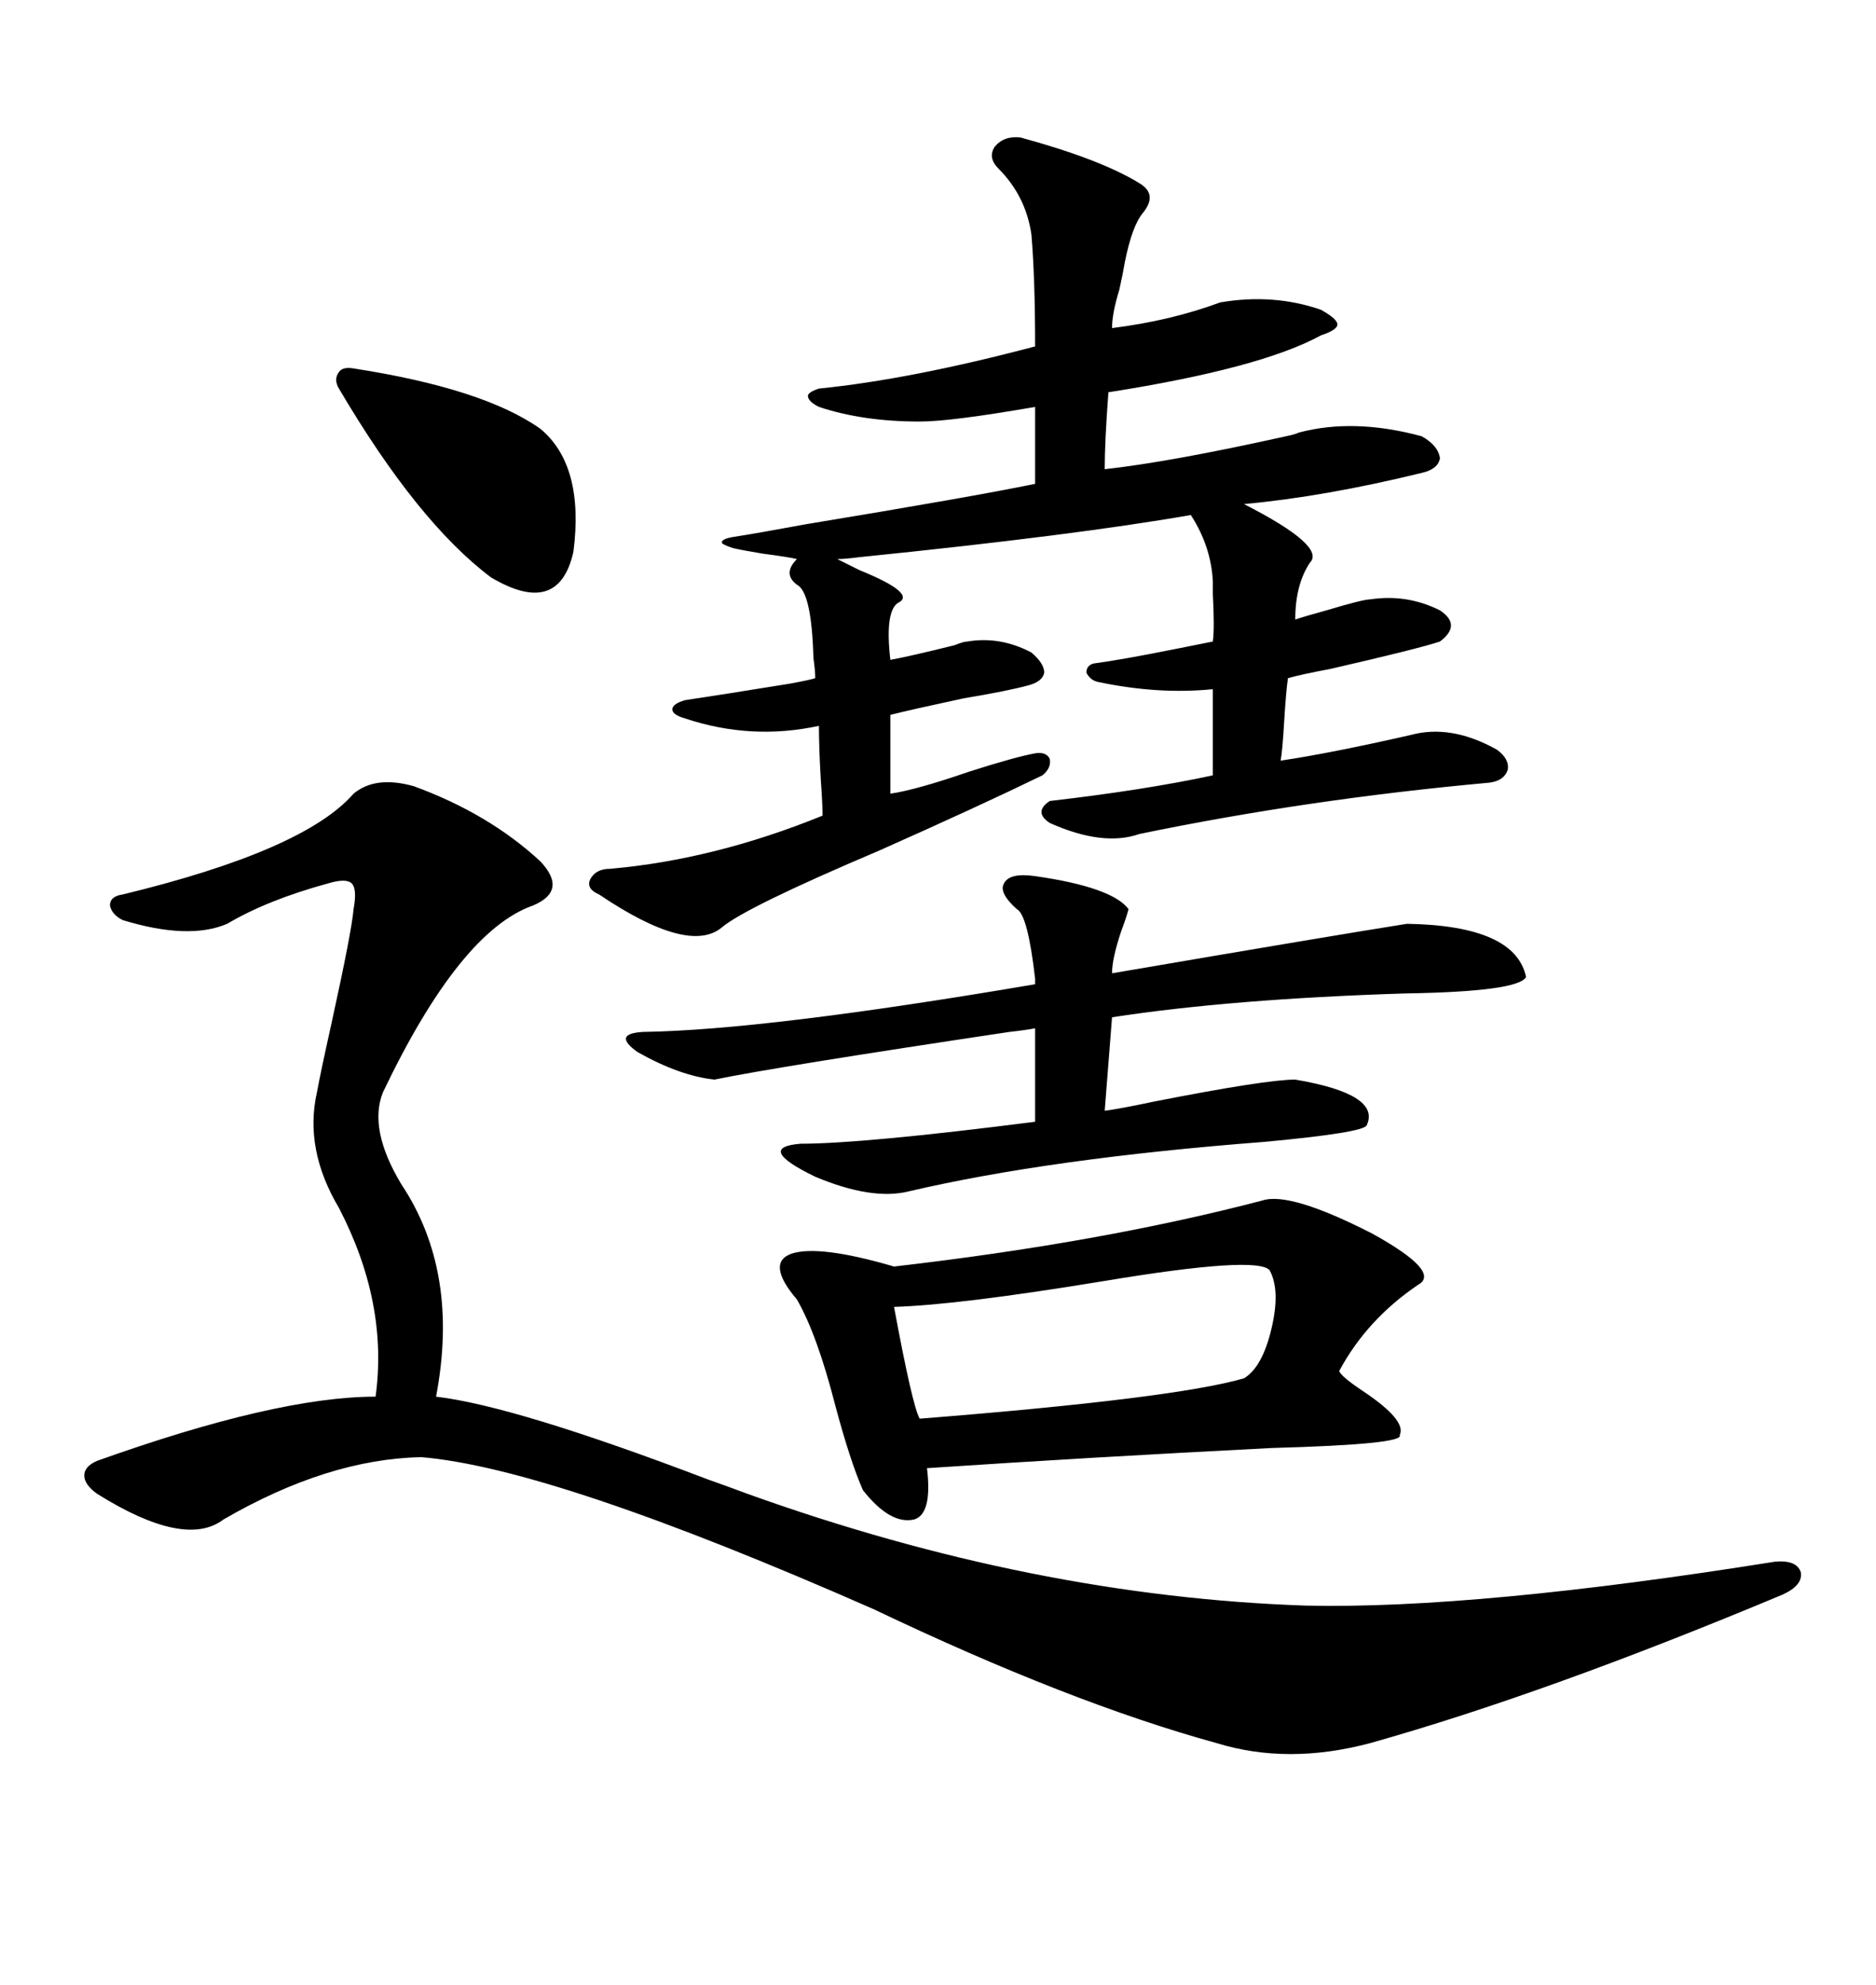 <svg xmlns="http://www.w3.org/2000/svg" xmlns:xlink="http://www.w3.org/1999/xlink" width="300" height="317.285"><path d="M66.21 125.68L66.21 125.68Q78.22 130.08 86.43 137.70L86.43 137.70Q90.82 142.38 85.25 144.73L85.25 144.73Q73.54 148.83 61.23 174.61L61.23 174.61Q58.89 180.47 64.16 189.26L64.16 189.26Q73.54 203.32 69.73 223.24L69.73 223.24Q82.32 224.71 113.09 236.43L113.09 236.43Q117.19 237.89 119.53 238.77L119.53 238.77Q165.23 255.18 208.89 256.64L208.89 256.64Q236.13 257.23 283.89 249.61L283.89 249.61Q287.40 249.32 287.99 251.37L287.99 251.37Q288.28 253.42 285.06 254.88L285.06 254.88Q247.27 270.70 219.14 278.61L219.14 278.61Q205.96 282.13 194.53 278.61L194.53 278.61Q171.09 272.17 139.75 257.23L139.75 257.23Q88.48 234.67 67.38 232.91L67.38 232.91Q52.44 233.20 35.74 242.87L35.74 242.87Q29.59 247.56 15.53 238.77L15.53 238.77Q13.48 237.30 13.48 235.84L13.48 235.84Q13.48 234.38 15.53 233.50L15.53 233.50Q44.24 223.24 60.06 223.24L60.06 223.24Q62.11 208.30 54.20 193.07L54.20 193.07Q48.63 183.69 50.68 174.61L50.68 174.61Q51.27 171.39 53.03 163.48L53.03 163.48Q56.25 148.83 56.54 145.31L56.54 145.31Q57.13 142.09 56.25 141.21L56.25 141.21Q55.37 140.33 52.44 141.21L52.44 141.21Q42.77 143.85 36.33 147.66L36.33 147.66Q30.18 150.29 19.63 147.07L19.63 147.07Q17.87 146.19 17.58 144.73L17.58 144.73Q17.58 143.26 19.63 142.97L19.63 142.97Q48.63 135.94 56.54 126.86L56.54 126.86Q60.06 123.93 66.21 125.68ZM163.18 21.97L163.18 21.97Q176.07 25.49 182.23 29.30L182.23 29.30Q185.16 31.05 182.81 33.98L182.81 33.98Q181.05 36.04 179.88 41.89L179.88 41.89Q179.59 43.65 179.00 46.29L179.00 46.29Q177.83 50.10 177.83 52.44L177.83 52.44Q187.21 51.27 195.12 48.34L195.12 48.34Q203.61 46.88 211.23 49.51L211.23 49.51Q213.87 50.98 213.87 51.86L213.87 51.86Q213.87 52.73 211.23 53.61L211.23 53.61Q201.56 58.89 177.25 62.70L177.25 62.70Q176.66 70.61 176.66 75L176.66 75Q187.21 73.83 205.66 69.73L205.66 69.73Q207.13 69.43 207.71 69.14L207.71 69.14Q216.50 66.80 227.34 69.73L227.34 69.73Q229.98 71.19 230.27 73.24L230.27 73.24Q229.98 75 227.34 75.59L227.34 75.59Q211.82 79.39 198.93 80.57L198.93 80.57Q212.11 87.30 209.47 89.94L209.47 89.94Q207.13 93.46 207.13 99.02L207.13 99.02Q208.89 98.44 212.11 97.56L212.11 97.56Q217.97 95.80 219.14 95.80L219.14 95.80Q225 94.92 230.27 97.56L230.27 97.56Q233.79 99.90 230.27 102.54L230.27 102.54Q226.76 103.71 212.70 106.93L212.70 106.93Q208.01 107.81 205.96 108.40L205.96 108.40Q205.66 110.45 205.37 115.14L205.37 115.14Q205.08 120.12 204.79 121.58L204.79 121.58Q212.70 120.41 225.59 117.48L225.59 117.48Q232.03 115.72 239.36 119.82L239.36 119.82Q241.41 121.29 241.11 123.05L241.11 123.05Q240.53 124.80 238.18 125.10L238.18 125.10Q209.18 127.73 182.23 133.30L182.23 133.30Q176.37 135.35 167.87 131.54L167.87 131.54Q165.23 129.79 167.87 128.03L167.87 128.03Q183.11 126.27 193.95 123.93L193.95 123.93L193.95 110.16Q185.16 111.04 175.49 108.98L175.49 108.98Q174.32 108.69 173.73 107.52L173.73 107.52Q173.73 106.35 174.90 106.05L174.90 106.05Q179.30 105.47 188.09 103.71L188.09 103.71Q192.48 102.83 193.95 102.54L193.95 102.54Q194.24 100.49 193.95 94.92L193.95 94.92Q193.95 93.46 193.95 92.87L193.95 92.87Q193.65 87.30 190.43 82.32L190.43 82.32Q171.97 85.55 137.40 89.06L137.40 89.06Q135.06 89.36 133.89 89.36L133.89 89.36Q135.06 89.94 137.40 91.11L137.40 91.11Q146.78 94.92 143.55 96.39L143.55 96.39Q141.50 97.85 142.38 105.47L142.38 105.47Q145.61 104.88 152.64 103.13L152.64 103.13Q154.10 102.54 154.69 102.54L154.69 102.54Q159.96 101.66 164.94 104.30L164.94 104.30Q166.99 106.05 166.99 107.52L166.99 107.52Q166.70 108.98 164.36 109.57L164.36 109.57Q161.13 110.45 154.10 111.62L154.10 111.62Q145.90 113.38 142.38 114.26L142.38 114.26L142.38 126.86Q146.48 126.27 154.98 123.34L154.98 123.34Q162.30 121.00 165.53 120.41L165.53 120.41Q167.29 120.12 167.87 121.29L167.87 121.29Q168.16 122.75 166.70 123.93L166.70 123.93Q156.45 128.91 140.63 135.94L140.63 135.94Q119.24 145.02 115.43 148.24L115.43 148.24Q110.16 152.64 95.80 142.97L95.80 142.97Q93.75 142.09 94.34 140.63L94.34 140.63Q95.21 138.87 97.56 138.87L97.56 138.87Q114.26 137.40 131.54 130.37L131.54 130.37Q131.54 128.61 131.25 124.51L131.25 124.51Q130.96 119.53 130.96 116.02L130.96 116.02Q120.12 118.36 109.57 114.84L109.57 114.84Q107.52 114.26 107.52 113.38L107.52 113.38Q107.52 112.50 109.57 111.91L109.57 111.91Q115.43 111.04 126.27 109.28L126.27 109.28Q129.49 108.69 130.37 108.40L130.37 108.40Q130.37 107.23 130.08 105.18L130.08 105.18Q129.79 94.63 127.44 93.46L127.44 93.46Q125.10 91.70 127.44 89.36L127.44 89.36Q126.27 89.06 121.88 88.48L121.88 88.48Q118.36 87.89 117.19 87.60L117.19 87.60Q115.43 87.01 115.43 86.72L115.43 86.72Q115.43 86.13 117.19 85.84L117.19 85.84Q121.00 85.25 128.91 83.79L128.91 83.79Q155.57 79.39 165.53 77.34L165.53 77.34L165.53 65.04Q152.05 67.38 147.07 67.38L147.07 67.38Q137.99 67.38 130.96 65.04L130.96 65.04Q129.20 64.16 129.20 63.28L129.20 63.28Q129.20 62.70 130.96 62.11L130.96 62.11Q145.61 60.64 165.53 55.37L165.53 55.37Q165.53 44.53 164.94 37.50L164.94 37.50Q164.06 31.35 159.67 26.95L159.67 26.95Q157.91 25.20 159.08 23.44L159.08 23.44Q160.55 21.68 163.18 21.97ZM201.86 191.89L201.86 191.89Q206.25 190.43 219.43 197.17L219.43 197.17Q230.57 203.32 226.76 205.37L226.76 205.37Q218.55 210.94 214.16 219.14L214.16 219.14Q214.45 220.02 217.97 222.36L217.97 222.36Q225 227.05 223.83 229.39L223.83 229.39Q224.71 230.86 203.32 231.45L203.32 231.45Q174.61 232.91 148.24 234.67L148.24 234.67Q149.12 241.99 146.19 242.87L146.19 242.87Q142.38 243.75 137.99 238.18L137.99 238.18Q135.94 233.50 133.59 224.71L133.59 224.71Q130.66 213.28 127.44 207.71L127.44 207.71Q122.46 201.86 126.56 200.39L126.56 200.39Q130.96 198.93 142.97 202.44L142.97 202.44Q176.07 198.63 201.86 191.89ZM165.53 140.04L165.53 140.04Q177.83 141.80 180.47 145.31L180.47 145.31Q180.18 146.48 179.30 148.83L179.30 148.83Q177.83 153.22 177.83 155.57L177.83 155.57Q213.87 149.41 225 147.66L225 147.66Q242.29 147.95 244.04 156.15L244.04 156.15Q242.87 158.50 224.71 158.79L224.71 158.79Q196.88 159.67 177.83 162.60L177.83 162.60L176.66 177.54Q179.00 177.25 184.57 176.07L184.57 176.07Q202.44 172.56 207.13 172.56L207.13 172.56Q220.90 174.90 218.55 179.88L218.55 179.88Q217.97 181.05 202.15 182.52L202.15 182.52Q167.87 185.16 145.31 190.43L145.31 190.43Q139.45 191.89 130.37 188.09L130.37 188.09Q120.70 183.40 128.03 182.81L128.03 182.81Q137.99 182.81 165.53 179.30L165.53 179.30L165.53 164.36Q164.06 164.65 161.43 164.94L161.43 164.94Q124.22 170.51 114.26 172.56L114.26 172.56Q108.69 171.97 101.95 168.16L101.95 168.16Q97.85 165.23 102.83 164.94L102.83 164.94Q122.46 164.65 165.53 157.32L165.53 157.32Q165.53 157.03 165.53 156.45L165.53 156.45Q164.36 146.19 162.60 145.31L162.60 145.31Q159.67 142.68 160.55 141.21L160.55 141.21Q161.43 139.45 165.53 140.04ZM203.03 203.03L203.03 203.03Q200.98 200.68 176.37 204.79L176.37 204.79Q153.22 208.59 142.97 208.89L142.97 208.89Q145.90 224.71 147.07 226.76L147.07 226.76Q187.79 223.54 198.93 220.31L198.93 220.31Q201.86 218.55 203.32 212.40L203.32 212.40Q204.79 206.25 203.03 203.03ZM56.54 58.89L56.54 58.89Q77.34 62.11 86.43 68.55L86.43 68.55Q93.46 74.41 91.70 88.18L91.70 88.18Q89.36 98.73 78.52 92.29L78.52 92.29Q66.80 83.50 54.20 62.11L54.20 62.11Q53.32 60.64 54.20 59.47L54.20 59.47Q54.79 58.59 56.54 58.89Z"/></svg>